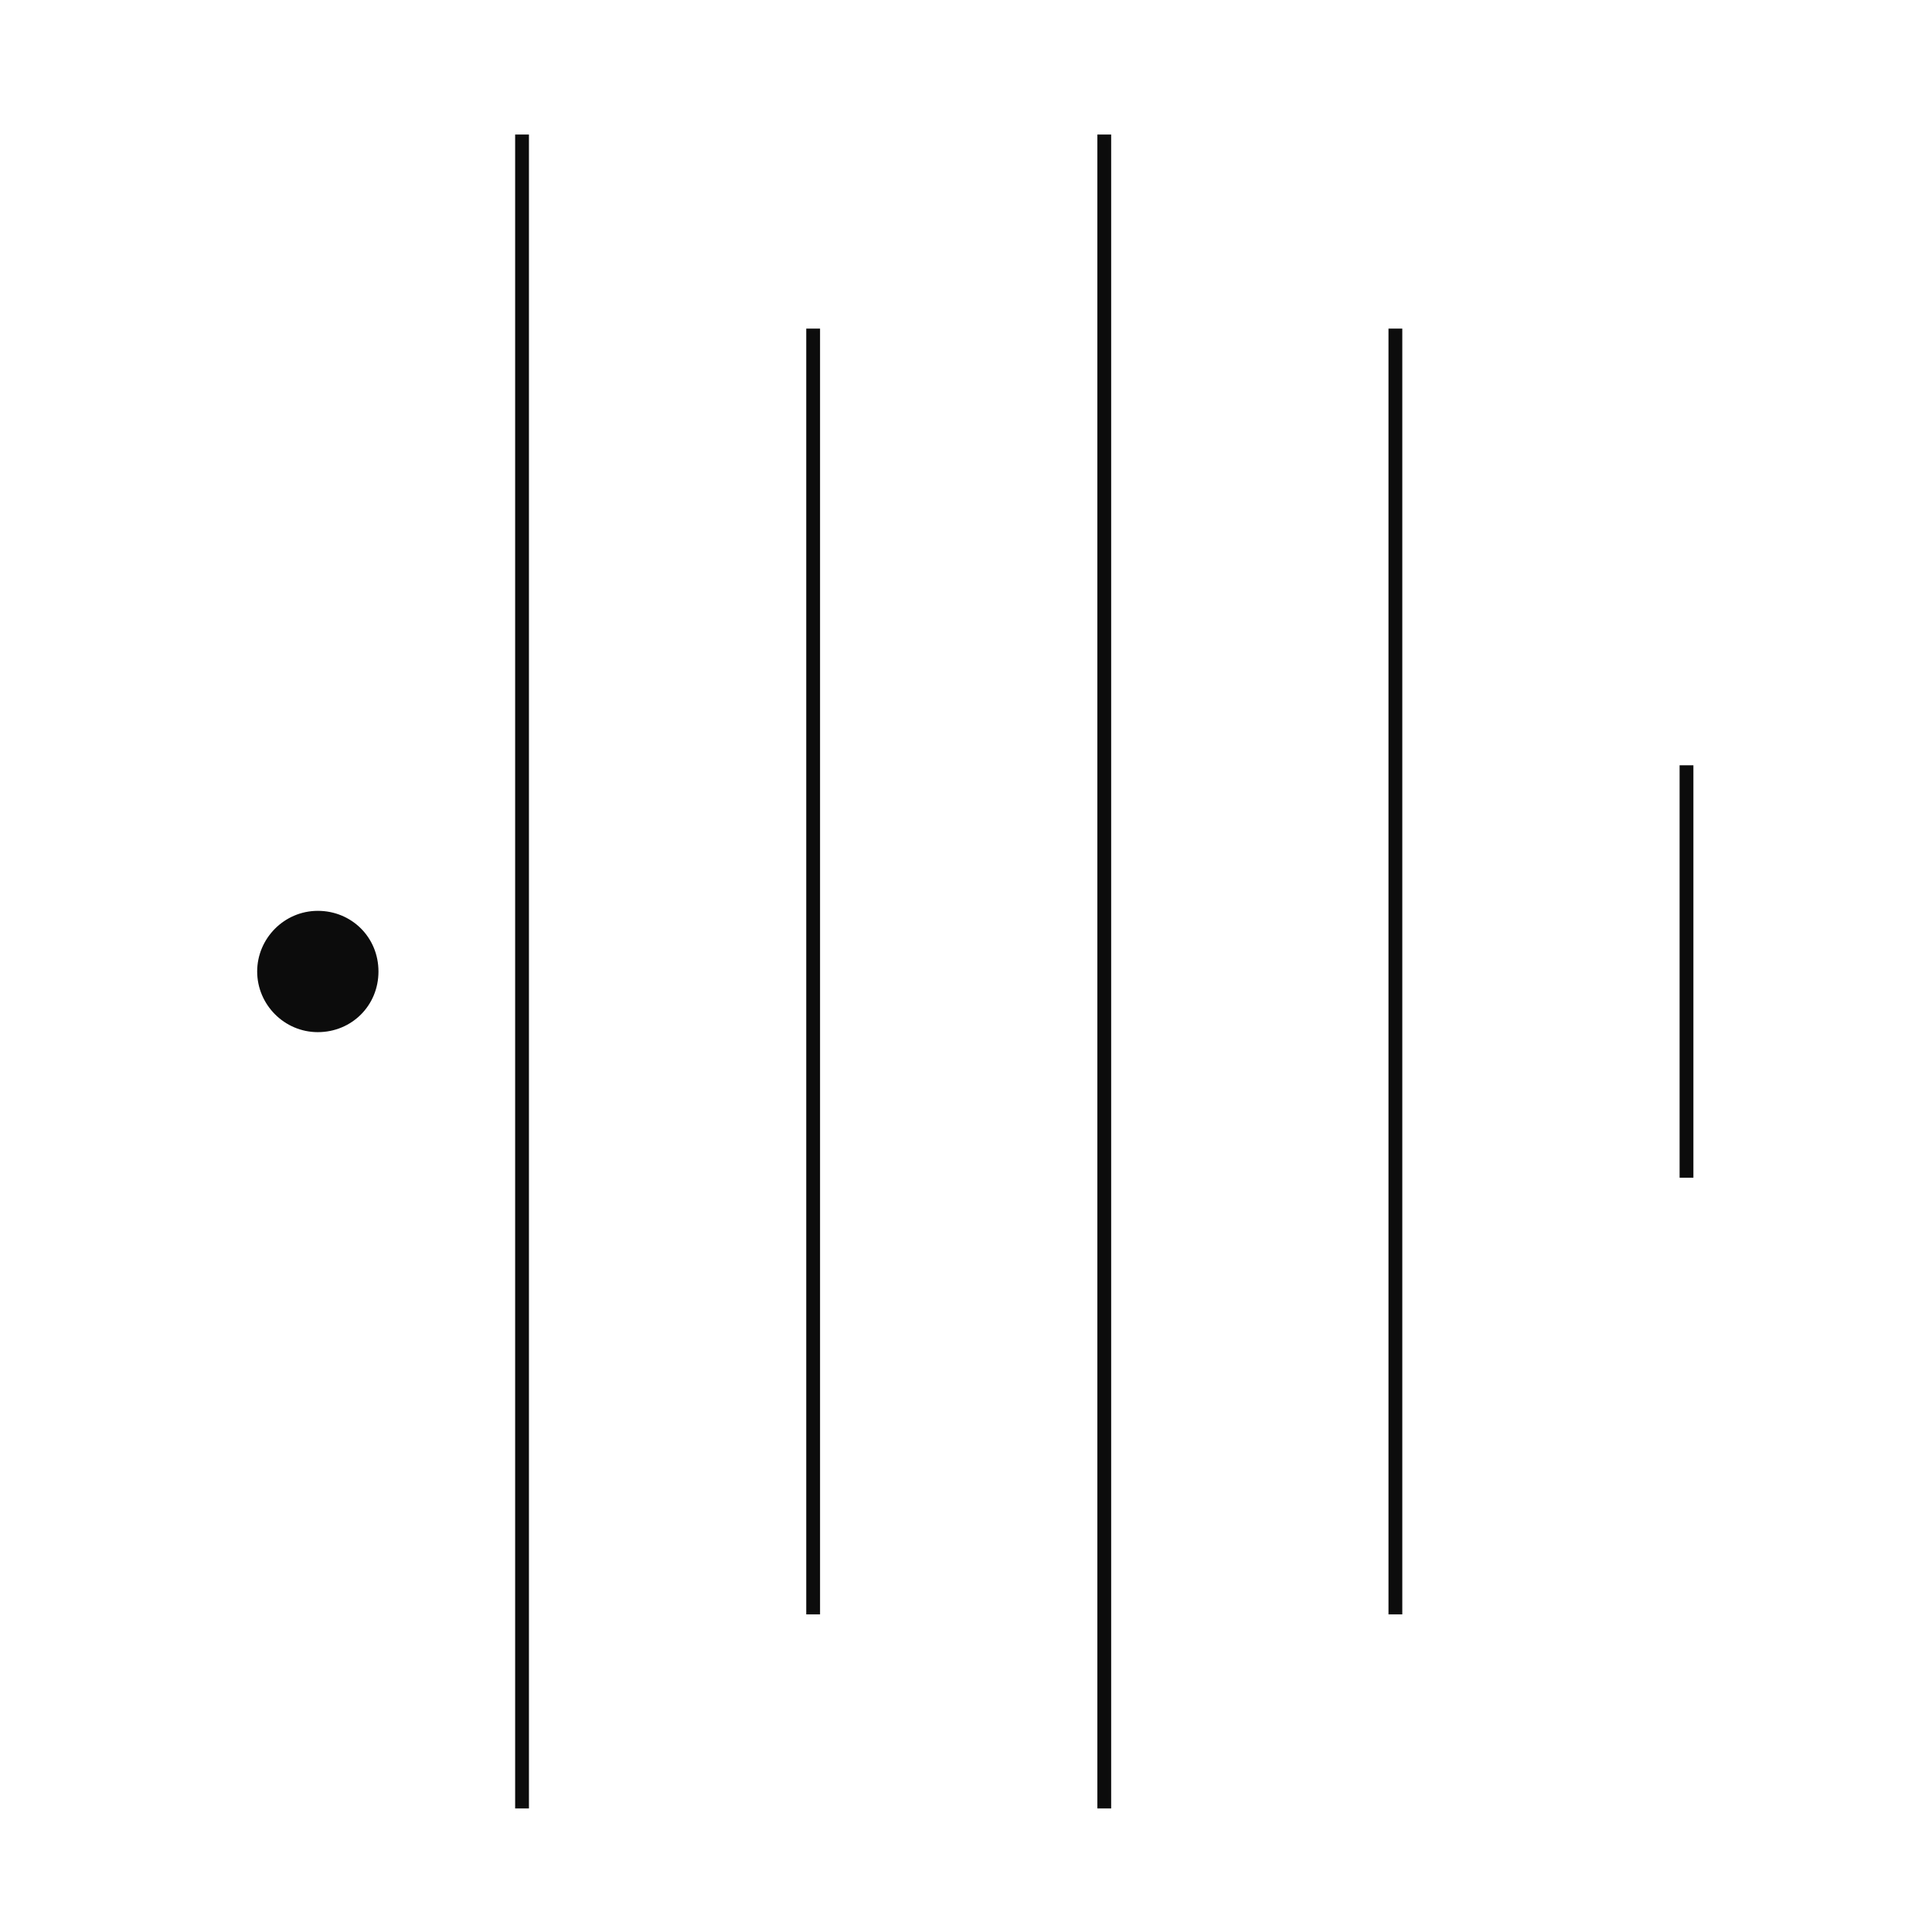 <?xml version="1.0" encoding="UTF-8"?>
<svg xmlns="http://www.w3.org/2000/svg" width="140" height="140" viewBox="0 0 140 140" fill="none">
  <path d="M27.425 70.398C27.425 72.885 25.469 74.793 23.031 74.793C20.592 74.793 18.636 72.787 18.636 70.398C18.636 68.009 20.592 66.003 23.031 66.003C25.469 66.003 27.425 67.911 27.425 70.398Z" fill="#0C0C0C"></path>
  <path d="M37.829 9.749V131.047" stroke="#0C0C0C" stroke-miterlimit="10"></path>
  <path d="M58.924 23.812L58.924 116.984" stroke="#0C0C0C" stroke-miterlimit="10"></path>
  <path d="M101.115 23.812L101.115 116.984" stroke="#0C0C0C" stroke-miterlimit="10"></path>
  <path d="M122.21 55.456L122.21 85.341" stroke="#0C0C0C" stroke-miterlimit="10"></path>
  <path d="M80.019 9.749V131.047" stroke="#0C0C0C" stroke-miterlimit="10"></path>
</svg>
